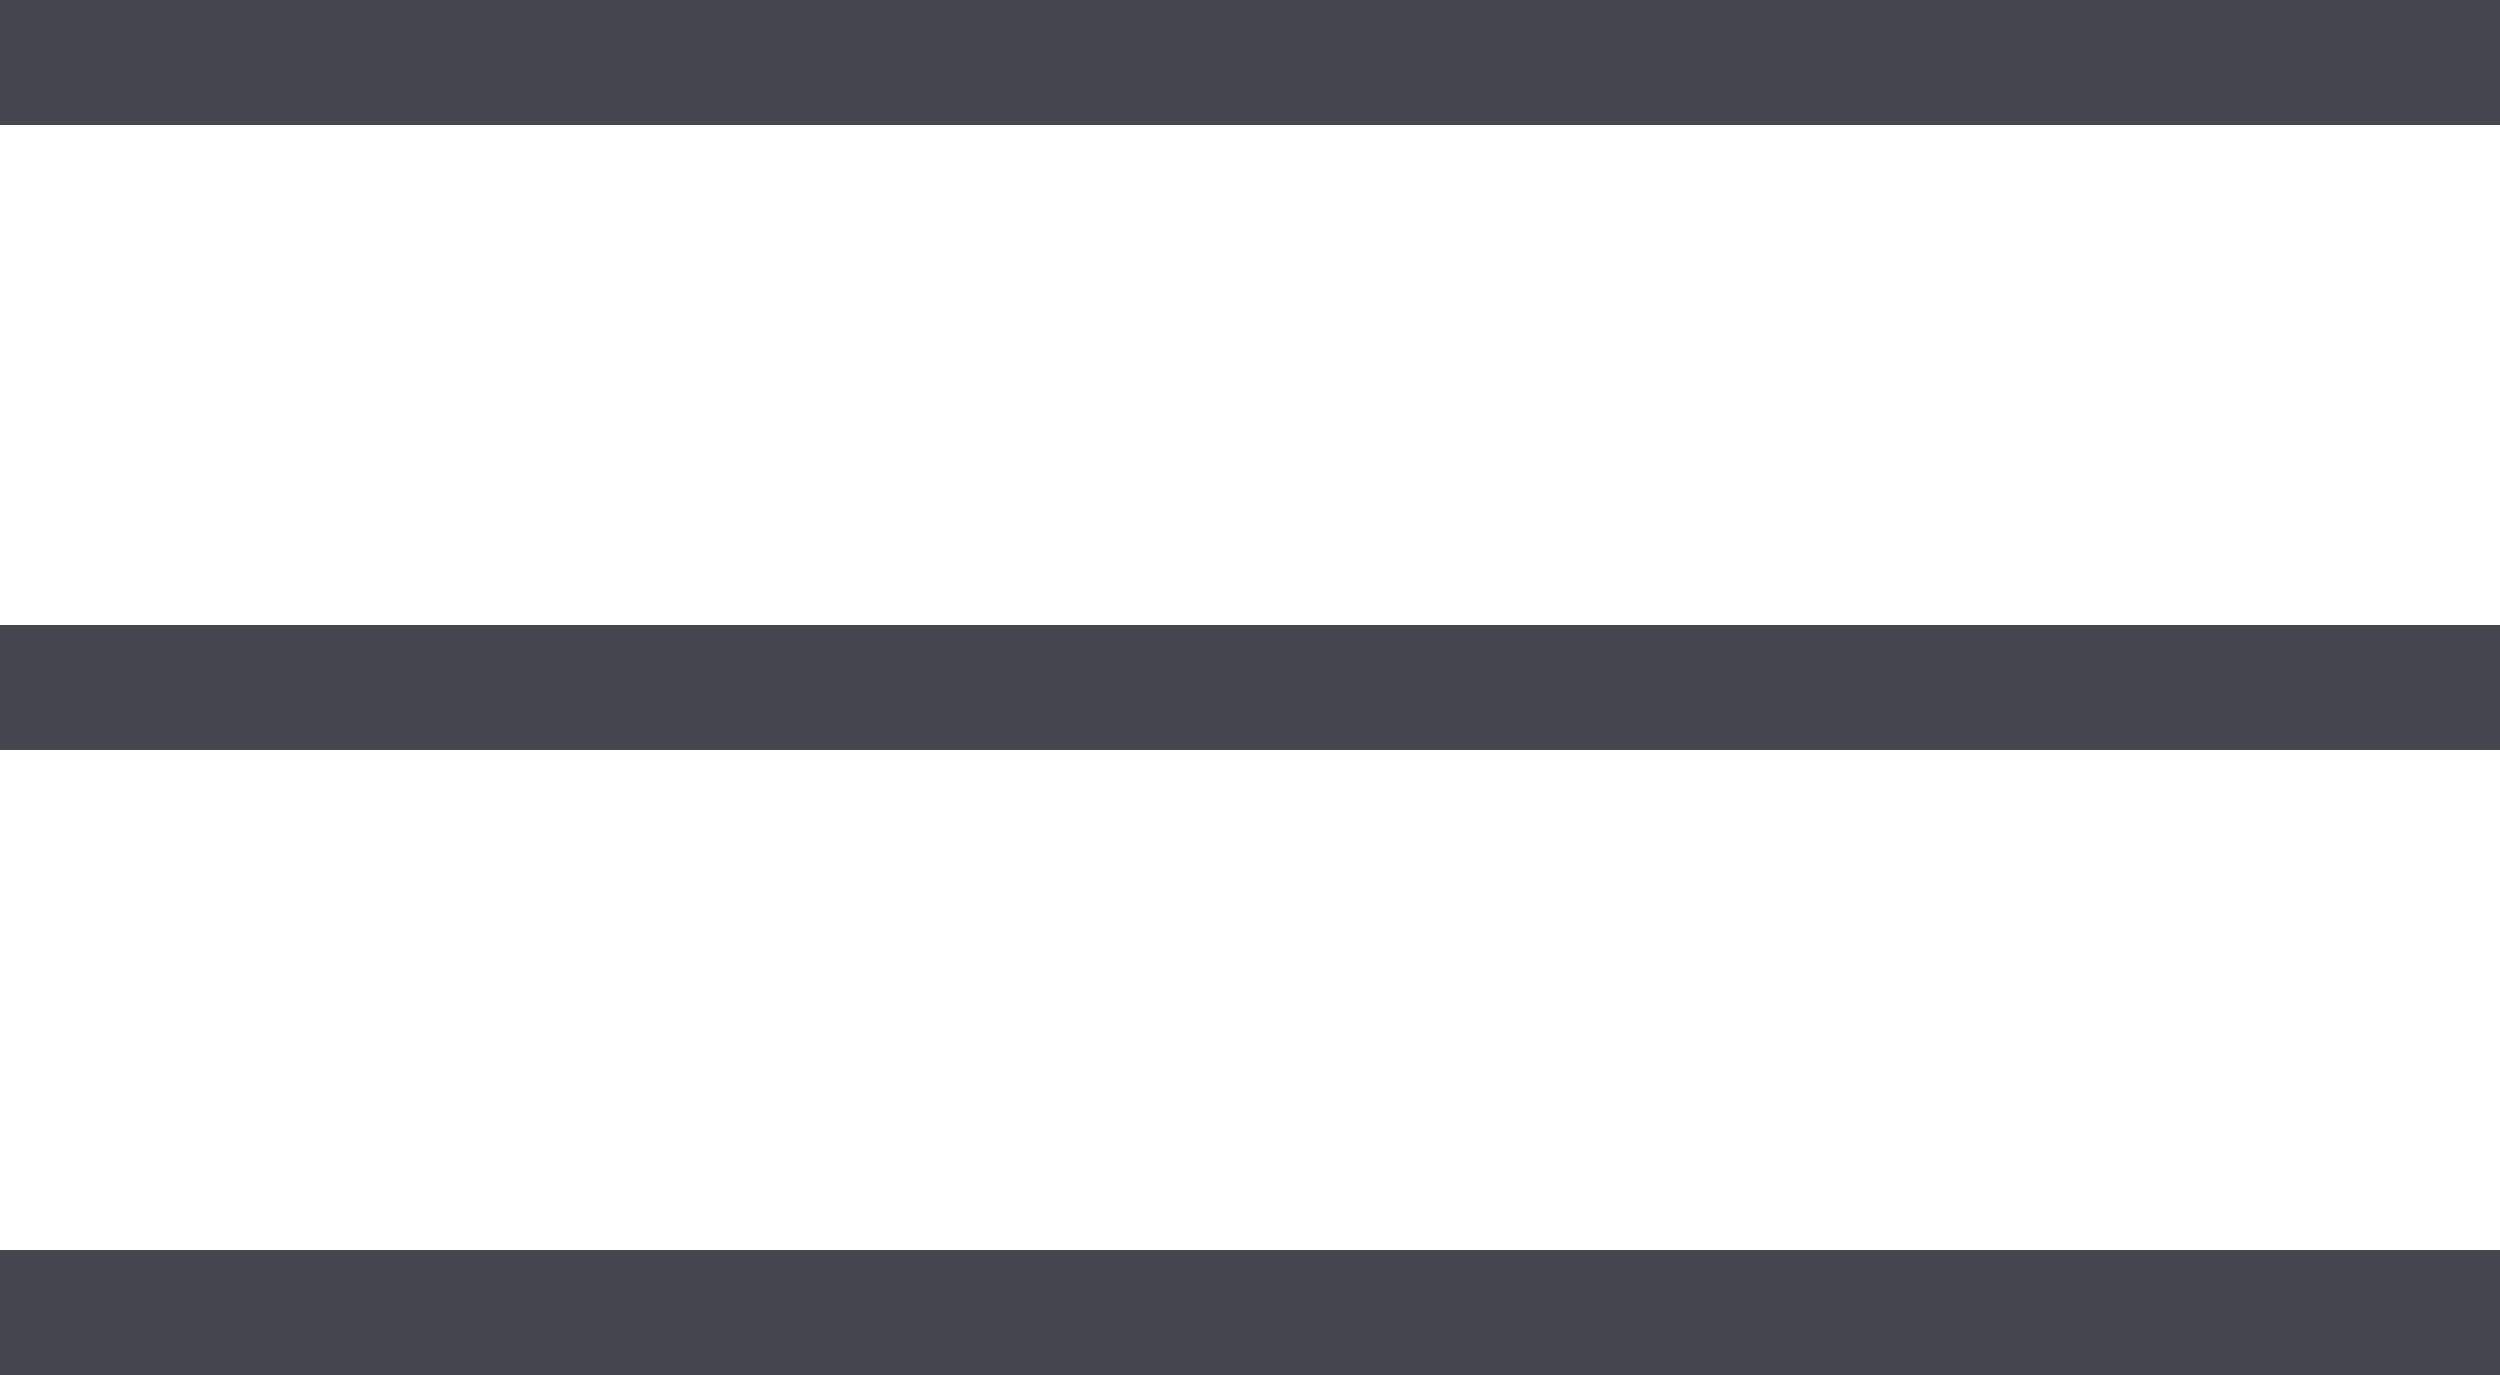 <?xml version="1.0" encoding="UTF-8"?> <svg xmlns="http://www.w3.org/2000/svg" width="20" height="11" viewBox="0 0 20 11" fill="none"><rect width="20" height="1" fill="#454550"></rect><rect y="5" width="20" height="1" fill="#454550"></rect><rect y="10" width="20" height="1" fill="#454550"></rect></svg> 